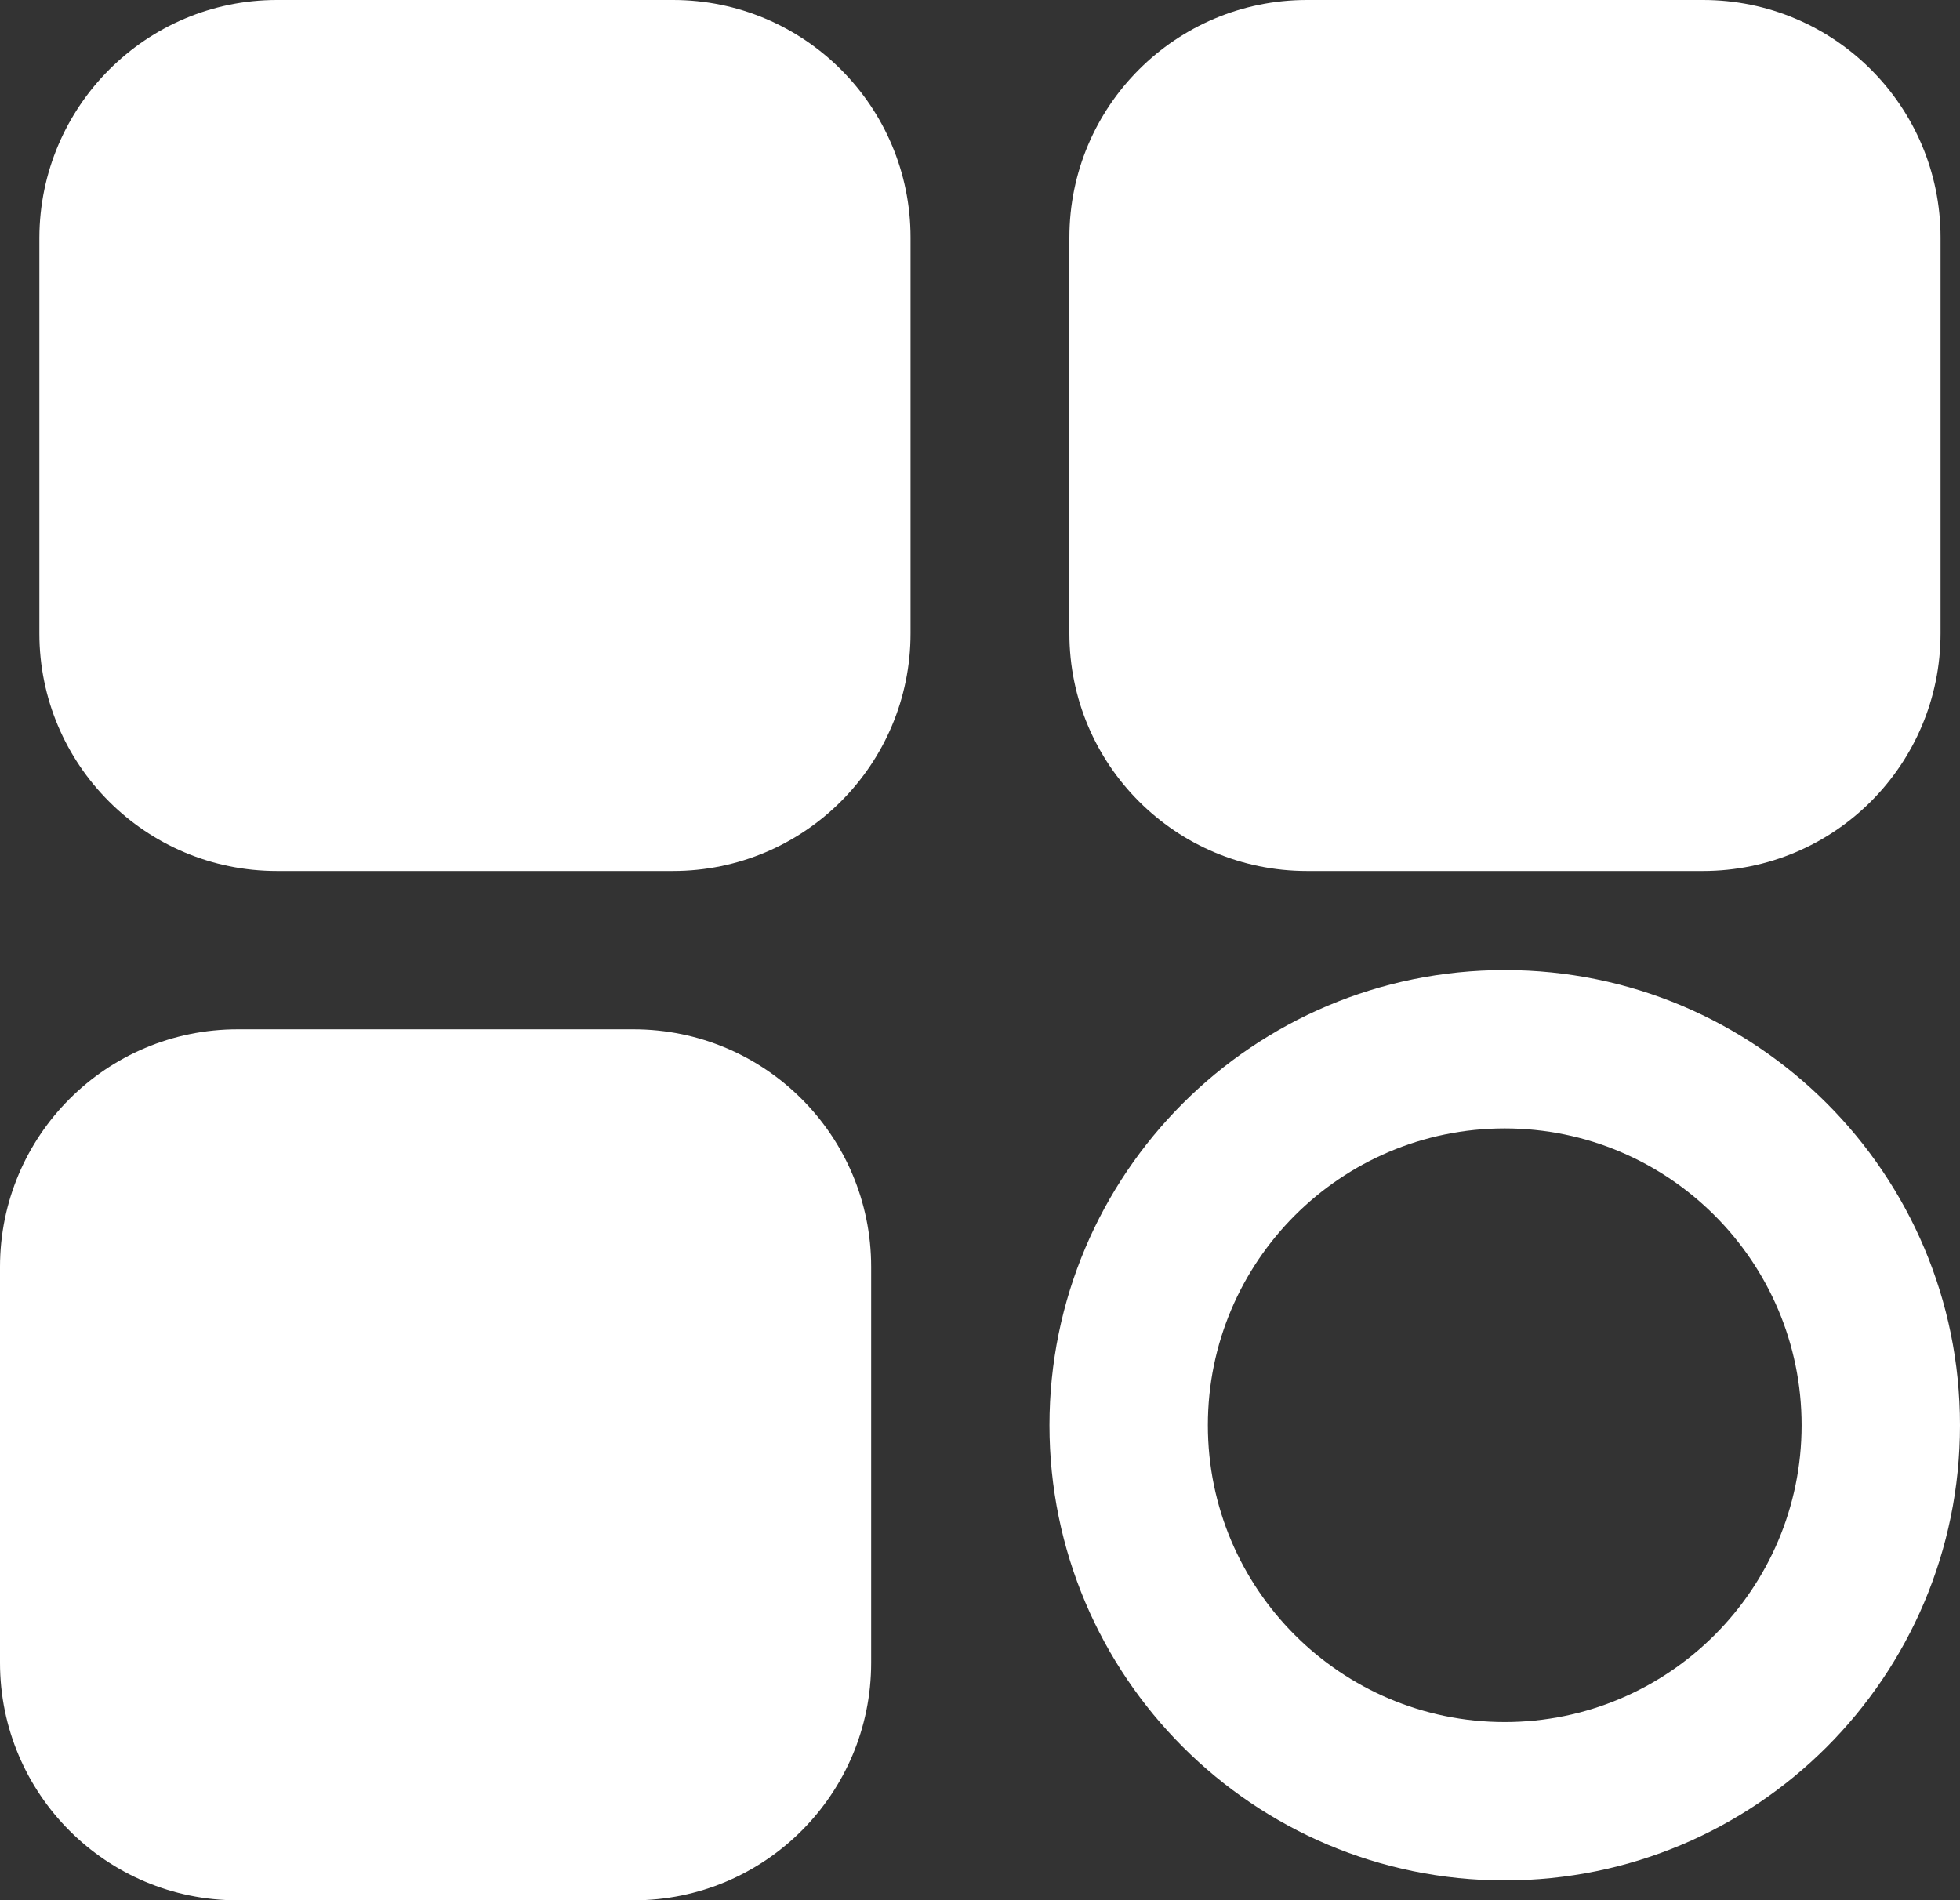 <?xml version="1.0" encoding="utf-8"?>
<!-- Generator: Adobe Illustrator 26.0.3, SVG Export Plug-In . SVG Version: 6.00 Build 0)  -->
<svg version="1.1" id="Layer_1" xmlns="http://www.w3.org/2000/svg" xmlns:xlink="http://www.w3.org/1999/xlink" x="0px" y="0px"
	 viewBox="0 0 433.1 420" style="enable-background:new 0 0 433.1 420;" xml:space="preserve">
<rect x="0" y="0" width="433.1" height="420" fill="#333333" stroke="none"/>
<style type="text/css">
	.st0{fill-rule:evenodd;clip-rule:evenodd;fill:#FFFFFF;}
</style>
<g id="Layer_2_00000057836110083043364180000002601559911576227990_">
	<g id="Layer_1-2">
		<path class="st0" d="M201.2,52.5c0-29-23.5-52.5-52.5-52.5c0,0,0,0,0,0H61.2C32.3,0,8.8,23.5,8.7,52.5c0,0,0,0,0,0V140
			c0,29,23.5,52.5,52.5,52.5c0,0,0,0,0,0h87.5c29,0,52.5-23.5,52.5-52.5c0,0,0,0,0,0V52.5z"/>
		<path class="st0" d="M428.8,52.5c0-29-23.5-52.5-52.5-52.5c0,0,0,0,0,0h-87.5c-29,0-52.5,23.5-52.5,52.5c0,0,0,0,0,0V140
			c0,29,23.5,52.5,52.5,52.5c0,0,0,0,0,0h87.5c29,0,52.5-23.5,52.5-52.5c0,0,0,0,0,0V52.5z"/>
		<path class="st0" d="M192.5,280c0-29-23.5-52.5-52.5-52.5H52.5C23.5,227.5,0,251,0,280v87.5c0,29,23.5,52.5,52.5,52.5H140
			c29,0,52.5-23.5,52.5-52.5V280z"/>
		<path class="st0" d="M332.5,214.4c-55.6,0-100.6,45.1-100.6,100.6s45.1,100.6,100.6,100.6S433.1,370.6,433.1,315c0,0,0,0,0,0
			C433.1,259.4,388.1,214.4,332.5,214.4z M332.5,249.4c36.2,0,65.6,29.4,65.6,65.6s-29.4,65.6-65.6,65.6s-65.6-29.4-65.6-65.6
			c0,0,0,0,0,0C266.9,278.8,296.3,249.4,332.5,249.4z"/>
	</g>
</g>
</svg>
